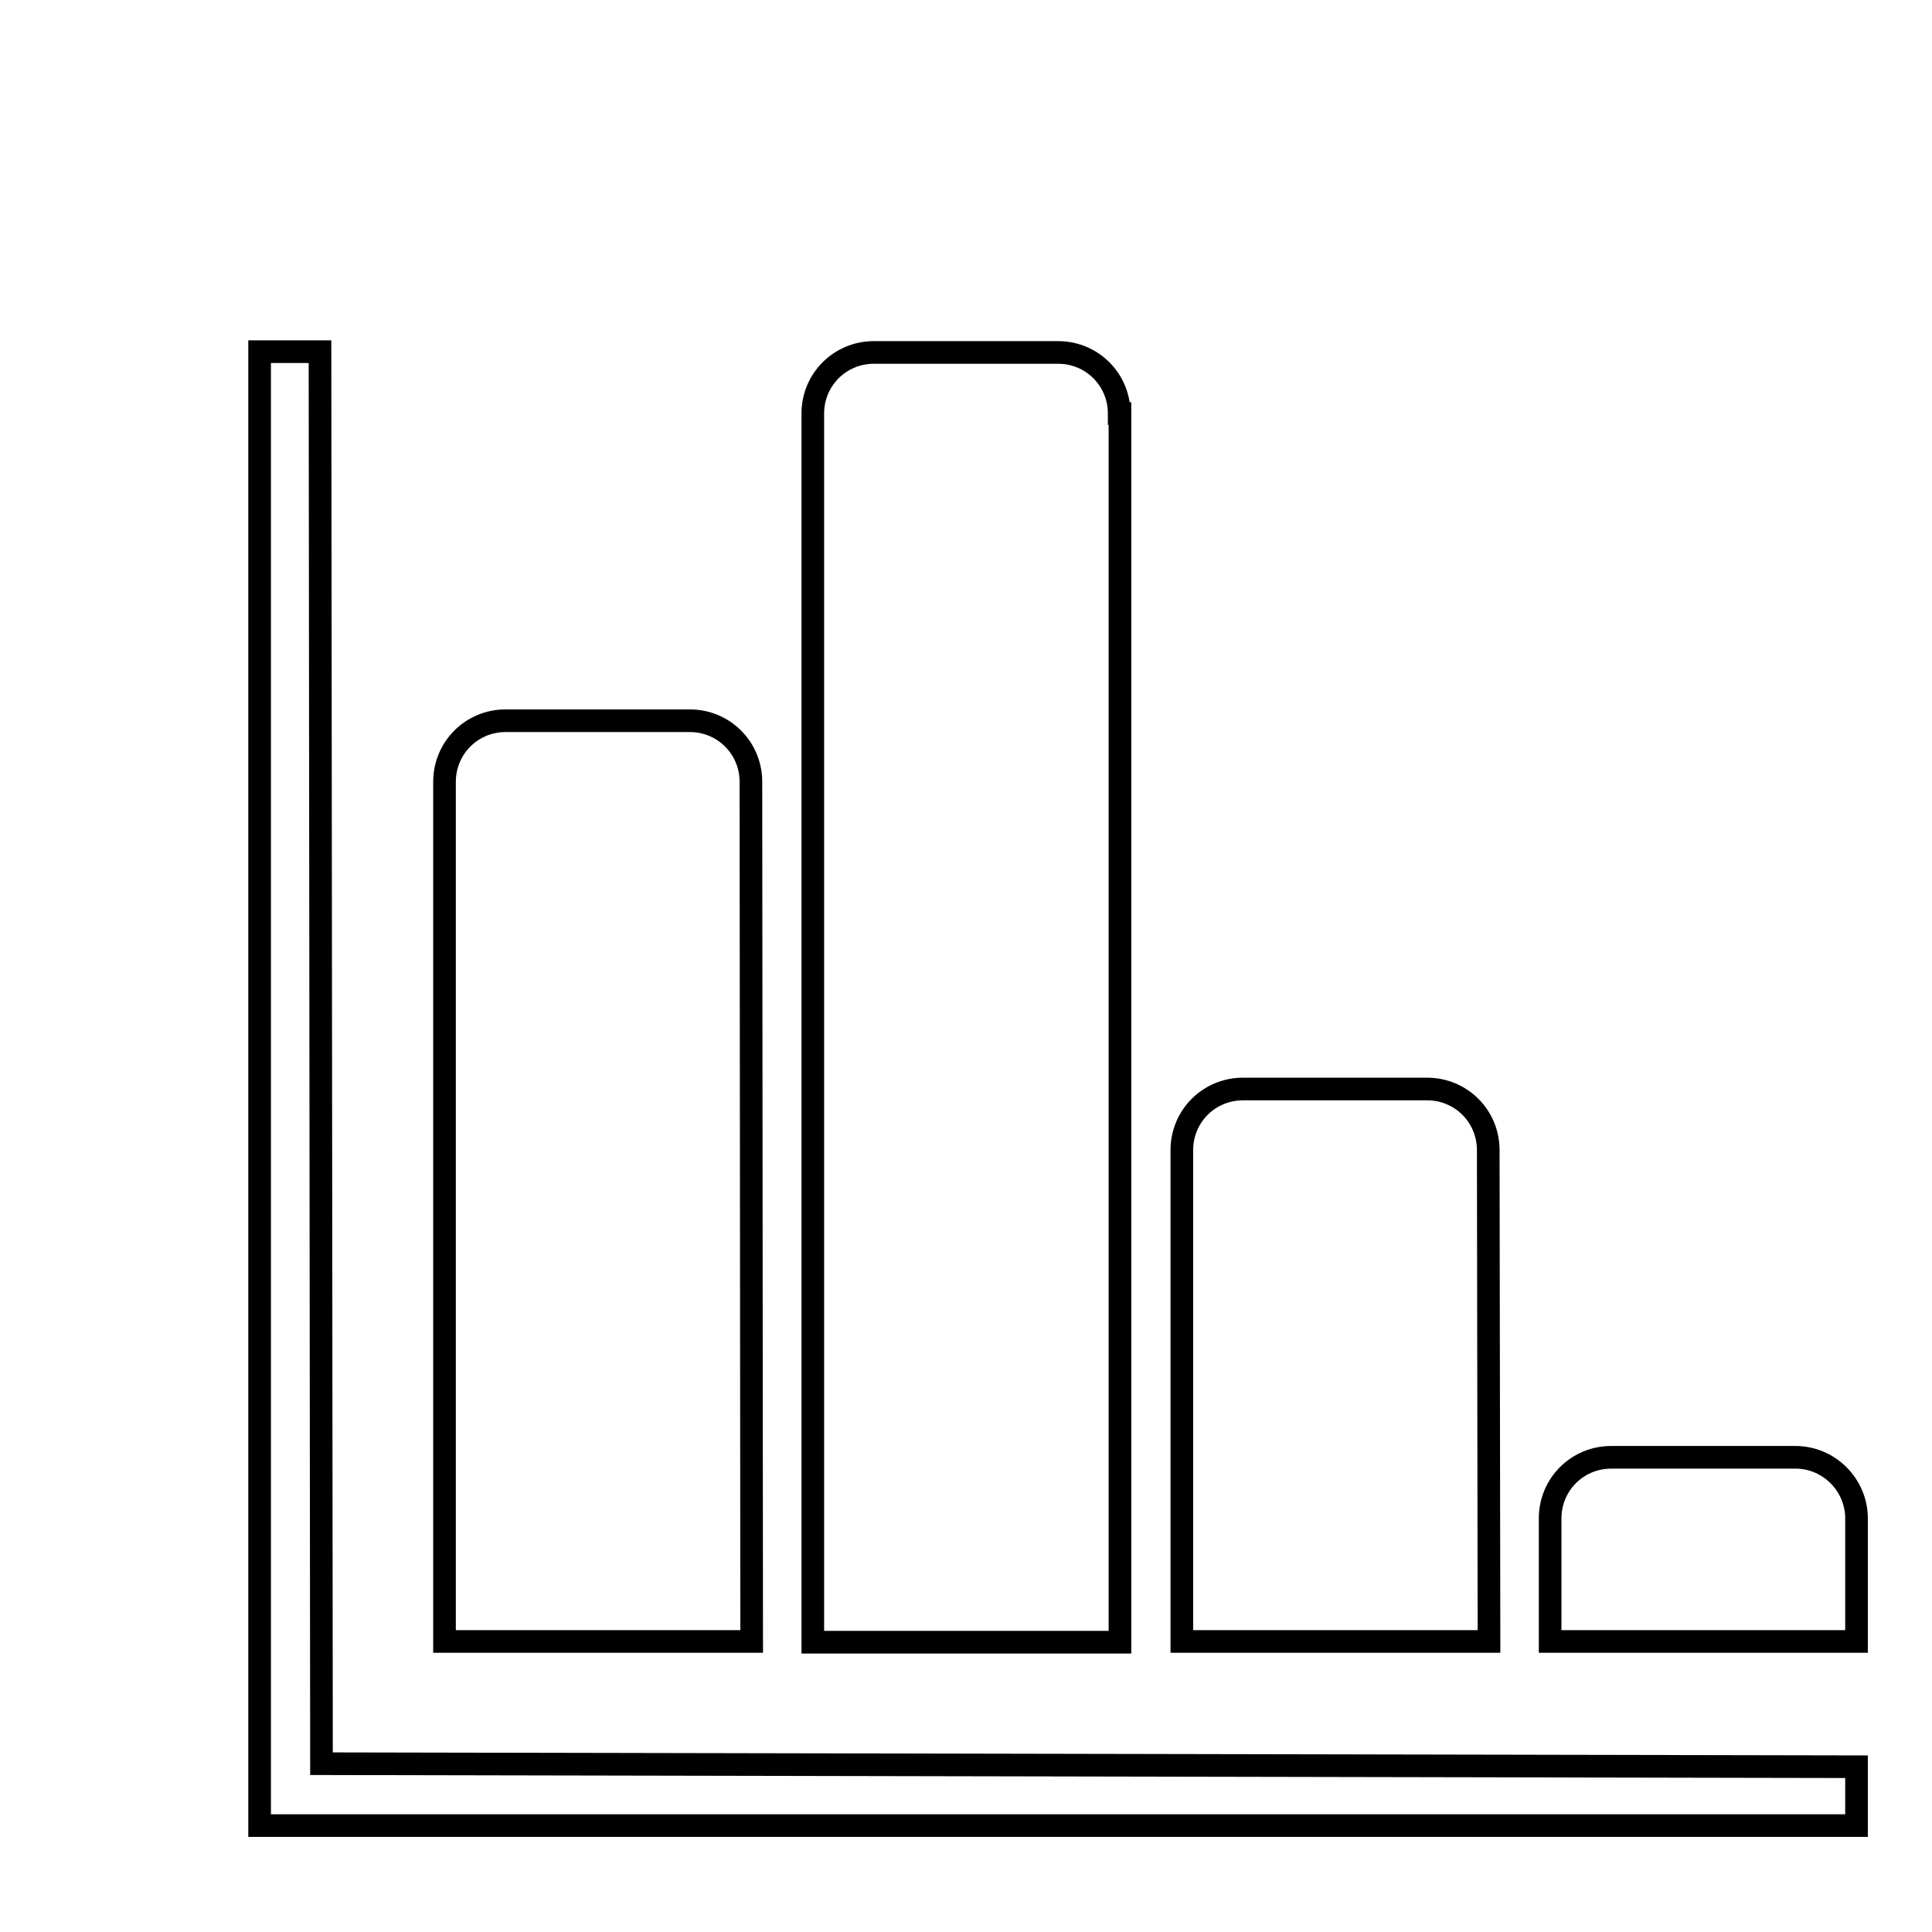 <?xml version="1.0" encoding="utf-8"?>
<!-- Svg Vector Icons : http://www.onlinewebfonts.com/icon -->
<!DOCTYPE svg PUBLIC "-//W3C//DTD SVG 1.1//EN" "http://www.w3.org/Graphics/SVG/1.1/DTD/svg11.dtd">
<svg version="1.1" xmlns="http://www.w3.org/2000/svg" xmlns:xlink="http://www.w3.org/1999/xlink" x="0px" y="0px" viewBox="0 0 256 256" enable-background="new 0 0 256 256" xml:space="preserve">
<g><g><path stroke-width="3" fill-opacity="0" stroke="#000000"  d="M10,14.1L10,14.1L10,14.1z"/><path stroke-width="3" fill-opacity="0" stroke="#000000"  d="M42.4,46.6h-8v195.3H246v-7.8l-203.4-0.4L42.4,46.6L42.4,46.6z M148.3,54.8c0-4.5-3.6-8.1-8.1-8.1h-24.4c-4.5,0-8.1,3.6-8.1,8.1v162.8h40.7V54.8z M99.5,103.6c0-4.5-3.6-8.1-8.1-8.1H67c-4.5,0-8.1,3.6-8.1,8.1v113.9h40.7L99.5,103.6L99.5,103.6z M197.2,152.4c0-4.5-3.6-8.1-8.1-8.1h-24.4c-4.5,0-8.1,3.6-8.1,8.1v65.1h40.7L197.2,152.4L197.2,152.4z M237.9,193.1h-24.4c-4.5,0-8.1,3.6-8.1,8.1v16.3H246v-16.3C246,196.8,242.4,193.1,237.9,193.1z"/></g></g>
</svg>
